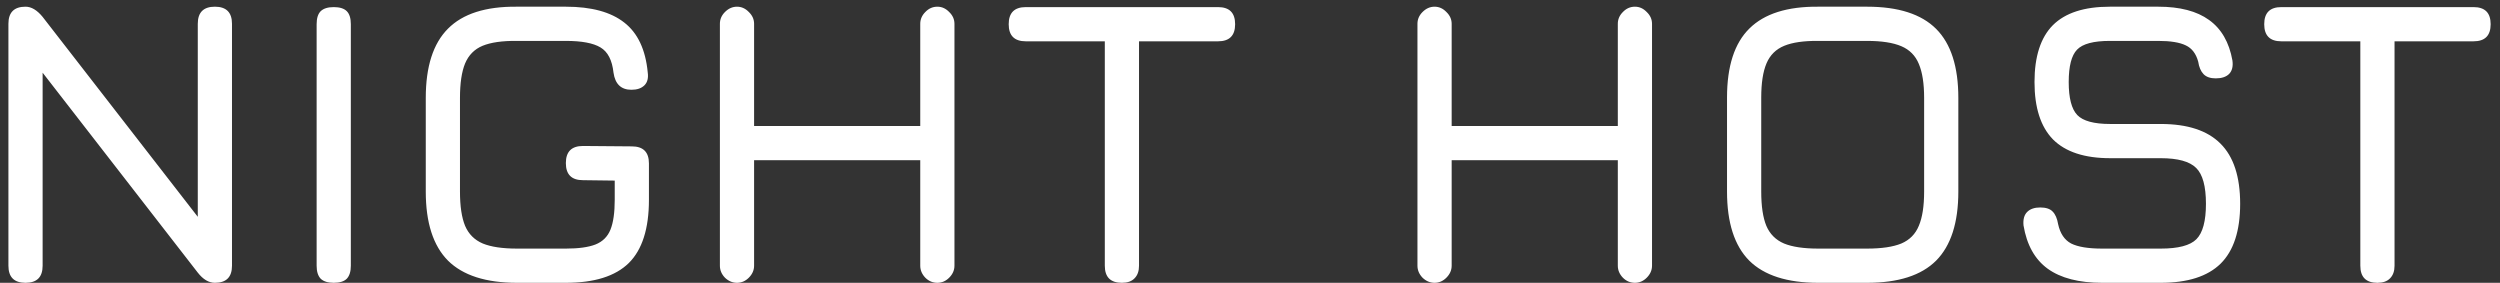 <svg width="221" height="25" viewBox="0 0 221 25" fill="none" xmlns="http://www.w3.org/2000/svg">
<rect x="0" y="0" width="221" height="25" fill="#333333" stroke="none"/>
<path d="M2.256 25C1.248 25 0.744 24.496 0.744 23.488V2.104C0.744 1.096 1.248 0.592 2.256 0.592C2.772 0.592 3.276 0.892 3.768 1.492L18.24 20.14H17.484V2.104C17.484 1.096 17.988 0.592 18.996 0.592C20.004 0.592 20.508 1.096 20.508 2.104V23.488C20.508 24.496 20.004 25 18.996 25C18.456 25 17.952 24.7 17.484 24.1L3.012 5.452H3.768V23.488C3.768 24.496 3.264 25 2.256 25ZM29.502 25C28.986 25 28.602 24.88 28.35 24.64C28.11 24.388 27.99 24.004 27.99 23.488V2.14C27.99 1.612 28.11 1.228 28.35 0.988C28.602 0.748 28.986 0.628 29.502 0.628C30.03 0.628 30.414 0.748 30.654 0.988C30.894 1.228 31.014 1.612 31.014 2.14V23.488C31.014 24.004 30.894 24.388 30.654 24.64C30.414 24.88 30.03 25 29.502 25ZM45.702 25C42.954 25 40.92 24.346 39.6 23.038C38.292 21.718 37.638 19.684 37.638 16.936V8.656C37.638 5.884 38.292 3.844 39.6 2.536C40.908 1.216 42.93 0.568 45.666 0.592H50.022C52.278 0.592 54 1.06 55.188 1.996C56.376 2.92 57.066 4.384 57.258 6.388C57.33 6.892 57.234 7.276 56.97 7.54C56.706 7.804 56.322 7.936 55.818 7.936C54.906 7.936 54.378 7.432 54.234 6.424C54.114 5.32 53.73 4.576 53.082 4.192C52.446 3.808 51.426 3.616 50.022 3.616H45.666C44.394 3.604 43.392 3.748 42.66 4.048C41.94 4.348 41.424 4.87 41.112 5.614C40.812 6.346 40.662 7.36 40.662 8.656V16.936C40.662 18.22 40.812 19.228 41.112 19.96C41.424 20.692 41.946 21.214 42.678 21.526C43.41 21.826 44.418 21.976 45.702 21.976H50.022C51.138 21.976 52.008 21.856 52.632 21.616C53.268 21.364 53.712 20.926 53.964 20.302C54.216 19.678 54.342 18.796 54.342 17.656V15.964L51.534 15.928C50.526 15.928 50.022 15.424 50.022 14.416C50.022 13.408 50.526 12.904 51.534 12.904L55.854 12.94C56.862 12.94 57.366 13.444 57.366 14.452V17.656C57.366 20.212 56.772 22.078 55.584 23.254C54.396 24.418 52.542 25 50.022 25H45.702ZM65.15 25C64.754 25 64.4 24.85 64.088 24.55C63.788 24.238 63.639 23.884 63.639 23.488V2.104C63.639 1.708 63.788 1.36 64.088 1.06C64.4 0.748 64.754 0.592 65.15 0.592C65.546 0.592 65.894 0.748 66.195 1.06C66.507 1.36 66.662 1.708 66.662 2.104V11.14H81.35V2.104C81.35 1.708 81.501 1.36 81.8 1.06C82.1 0.748 82.454 0.592 82.862 0.592C83.258 0.592 83.606 0.748 83.906 1.06C84.219 1.36 84.374 1.708 84.374 2.104V23.488C84.374 23.884 84.219 24.238 83.906 24.55C83.606 24.85 83.258 25 82.862 25C82.454 25 82.1 24.85 81.8 24.55C81.501 24.238 81.35 23.884 81.35 23.488V14.164H66.662V23.488C66.662 23.884 66.507 24.238 66.195 24.55C65.894 24.85 65.546 25 65.15 25ZM99.177 25C98.673 25 98.295 24.874 98.043 24.622C97.791 24.37 97.665 23.992 97.665 23.488V3.652H90.681C90.177 3.652 89.799 3.526 89.547 3.274C89.295 3.022 89.169 2.644 89.169 2.14C89.169 1.636 89.295 1.258 89.547 1.006C89.799 0.754 90.177 0.628 90.681 0.628H107.673C108.177 0.628 108.555 0.754 108.807 1.006C109.059 1.258 109.185 1.636 109.185 2.14C109.185 2.644 109.059 3.022 108.807 3.274C108.555 3.526 108.177 3.652 107.673 3.652H100.689V23.488C100.689 23.968 100.557 24.34 100.293 24.604C100.041 24.868 99.669 25 99.177 25ZM126.815 25C126.419 25 126.065 24.85 125.753 24.55C125.453 24.238 125.303 23.884 125.303 23.488V2.104C125.303 1.708 125.453 1.36 125.753 1.06C126.065 0.748 126.419 0.592 126.815 0.592C127.211 0.592 127.559 0.748 127.859 1.06C128.171 1.36 128.327 1.708 128.327 2.104V11.14H143.015V2.104C143.015 1.708 143.165 1.36 143.465 1.06C143.765 0.748 144.119 0.592 144.527 0.592C144.923 0.592 145.271 0.748 145.571 1.06C145.883 1.36 146.039 1.708 146.039 2.104V23.488C146.039 23.884 145.883 24.238 145.571 24.55C145.271 24.85 144.923 25 144.527 25C144.119 25 143.765 24.85 143.465 24.55C143.165 24.238 143.015 23.884 143.015 23.488V14.164H128.327V23.488C128.327 23.884 128.171 24.238 127.859 24.55C127.559 24.85 127.211 25 126.815 25ZM160.733 25C157.985 25 155.951 24.346 154.631 23.038C153.323 21.718 152.669 19.684 152.669 16.936V8.62C152.669 5.848 153.329 3.814 154.649 2.518C155.969 1.21 157.997 0.568 160.733 0.592H165.053C167.813 0.592 169.847 1.246 171.155 2.554C172.463 3.862 173.117 5.896 173.117 8.656V16.936C173.117 19.684 172.463 21.718 171.155 23.038C169.847 24.346 167.813 25 165.053 25H160.733ZM160.733 21.976H165.053C166.337 21.976 167.345 21.826 168.077 21.526C168.809 21.214 169.325 20.692 169.625 19.96C169.937 19.228 170.093 18.22 170.093 16.936V8.656C170.093 7.384 169.937 6.382 169.625 5.65C169.325 4.918 168.809 4.396 168.077 4.084C167.345 3.772 166.337 3.616 165.053 3.616H160.733C159.461 3.604 158.459 3.748 157.727 4.048C156.995 4.348 156.473 4.864 156.161 5.596C155.849 6.328 155.693 7.336 155.693 8.62V16.936C155.693 18.22 155.843 19.228 156.143 19.96C156.455 20.692 156.977 21.214 157.709 21.526C158.441 21.826 159.449 21.976 160.733 21.976ZM185.826 25C183.774 25 182.172 24.586 181.02 23.758C179.88 22.93 179.166 21.652 178.878 19.924C178.83 19.396 178.938 19 179.202 18.736C179.466 18.472 179.85 18.34 180.354 18.34C180.858 18.34 181.224 18.46 181.452 18.7C181.692 18.94 181.854 19.312 181.938 19.816C182.118 20.644 182.502 21.214 183.09 21.526C183.69 21.826 184.602 21.976 185.826 21.976H191.01C192.558 21.976 193.608 21.7 194.16 21.148C194.724 20.584 195.006 19.54 195.006 18.016C195.006 16.468 194.718 15.412 194.142 14.848C193.566 14.272 192.522 13.984 191.01 13.984H186.546C184.278 13.984 182.592 13.432 181.488 12.328C180.396 11.212 179.85 9.52 179.85 7.252C179.85 4.996 180.39 3.322 181.47 2.23C182.562 1.138 184.242 0.592 186.51 0.592H190.794C192.702 0.592 194.196 0.982 195.276 1.762C196.368 2.542 197.058 3.736 197.346 5.344C197.418 5.86 197.322 6.256 197.058 6.532C196.794 6.796 196.398 6.928 195.87 6.928C195.39 6.928 195.03 6.802 194.79 6.55C194.55 6.298 194.394 5.932 194.322 5.452C194.13 4.744 193.764 4.264 193.224 4.012C192.684 3.748 191.874 3.616 190.794 3.616H186.51C185.07 3.616 184.104 3.874 183.612 4.39C183.12 4.894 182.874 5.848 182.874 7.252C182.874 8.668 183.126 9.64 183.63 10.168C184.134 10.696 185.106 10.96 186.546 10.96H191.01C193.374 10.96 195.132 11.536 196.284 12.688C197.448 13.84 198.03 15.616 198.03 18.016C198.03 20.404 197.454 22.168 196.302 23.308C195.15 24.436 193.386 25 191.01 25H185.826ZM210.165 25C209.661 25 209.283 24.874 209.031 24.622C208.779 24.37 208.653 23.992 208.653 23.488V3.652H201.669C201.165 3.652 200.787 3.526 200.535 3.274C200.283 3.022 200.157 2.644 200.157 2.14C200.157 1.636 200.283 1.258 200.535 1.006C200.787 0.754 201.165 0.628 201.669 0.628H218.661C219.165 0.628 219.543 0.754 219.795 1.006C220.047 1.258 220.173 1.636 220.173 2.14C220.173 2.644 220.047 3.022 219.795 3.274C219.543 3.526 219.165 3.652 218.661 3.652H211.677V23.488C211.677 23.968 211.545 24.34 211.281 24.604C211.029 24.868 210.657 25 210.165 25Z" fill="white"/>
</svg>
